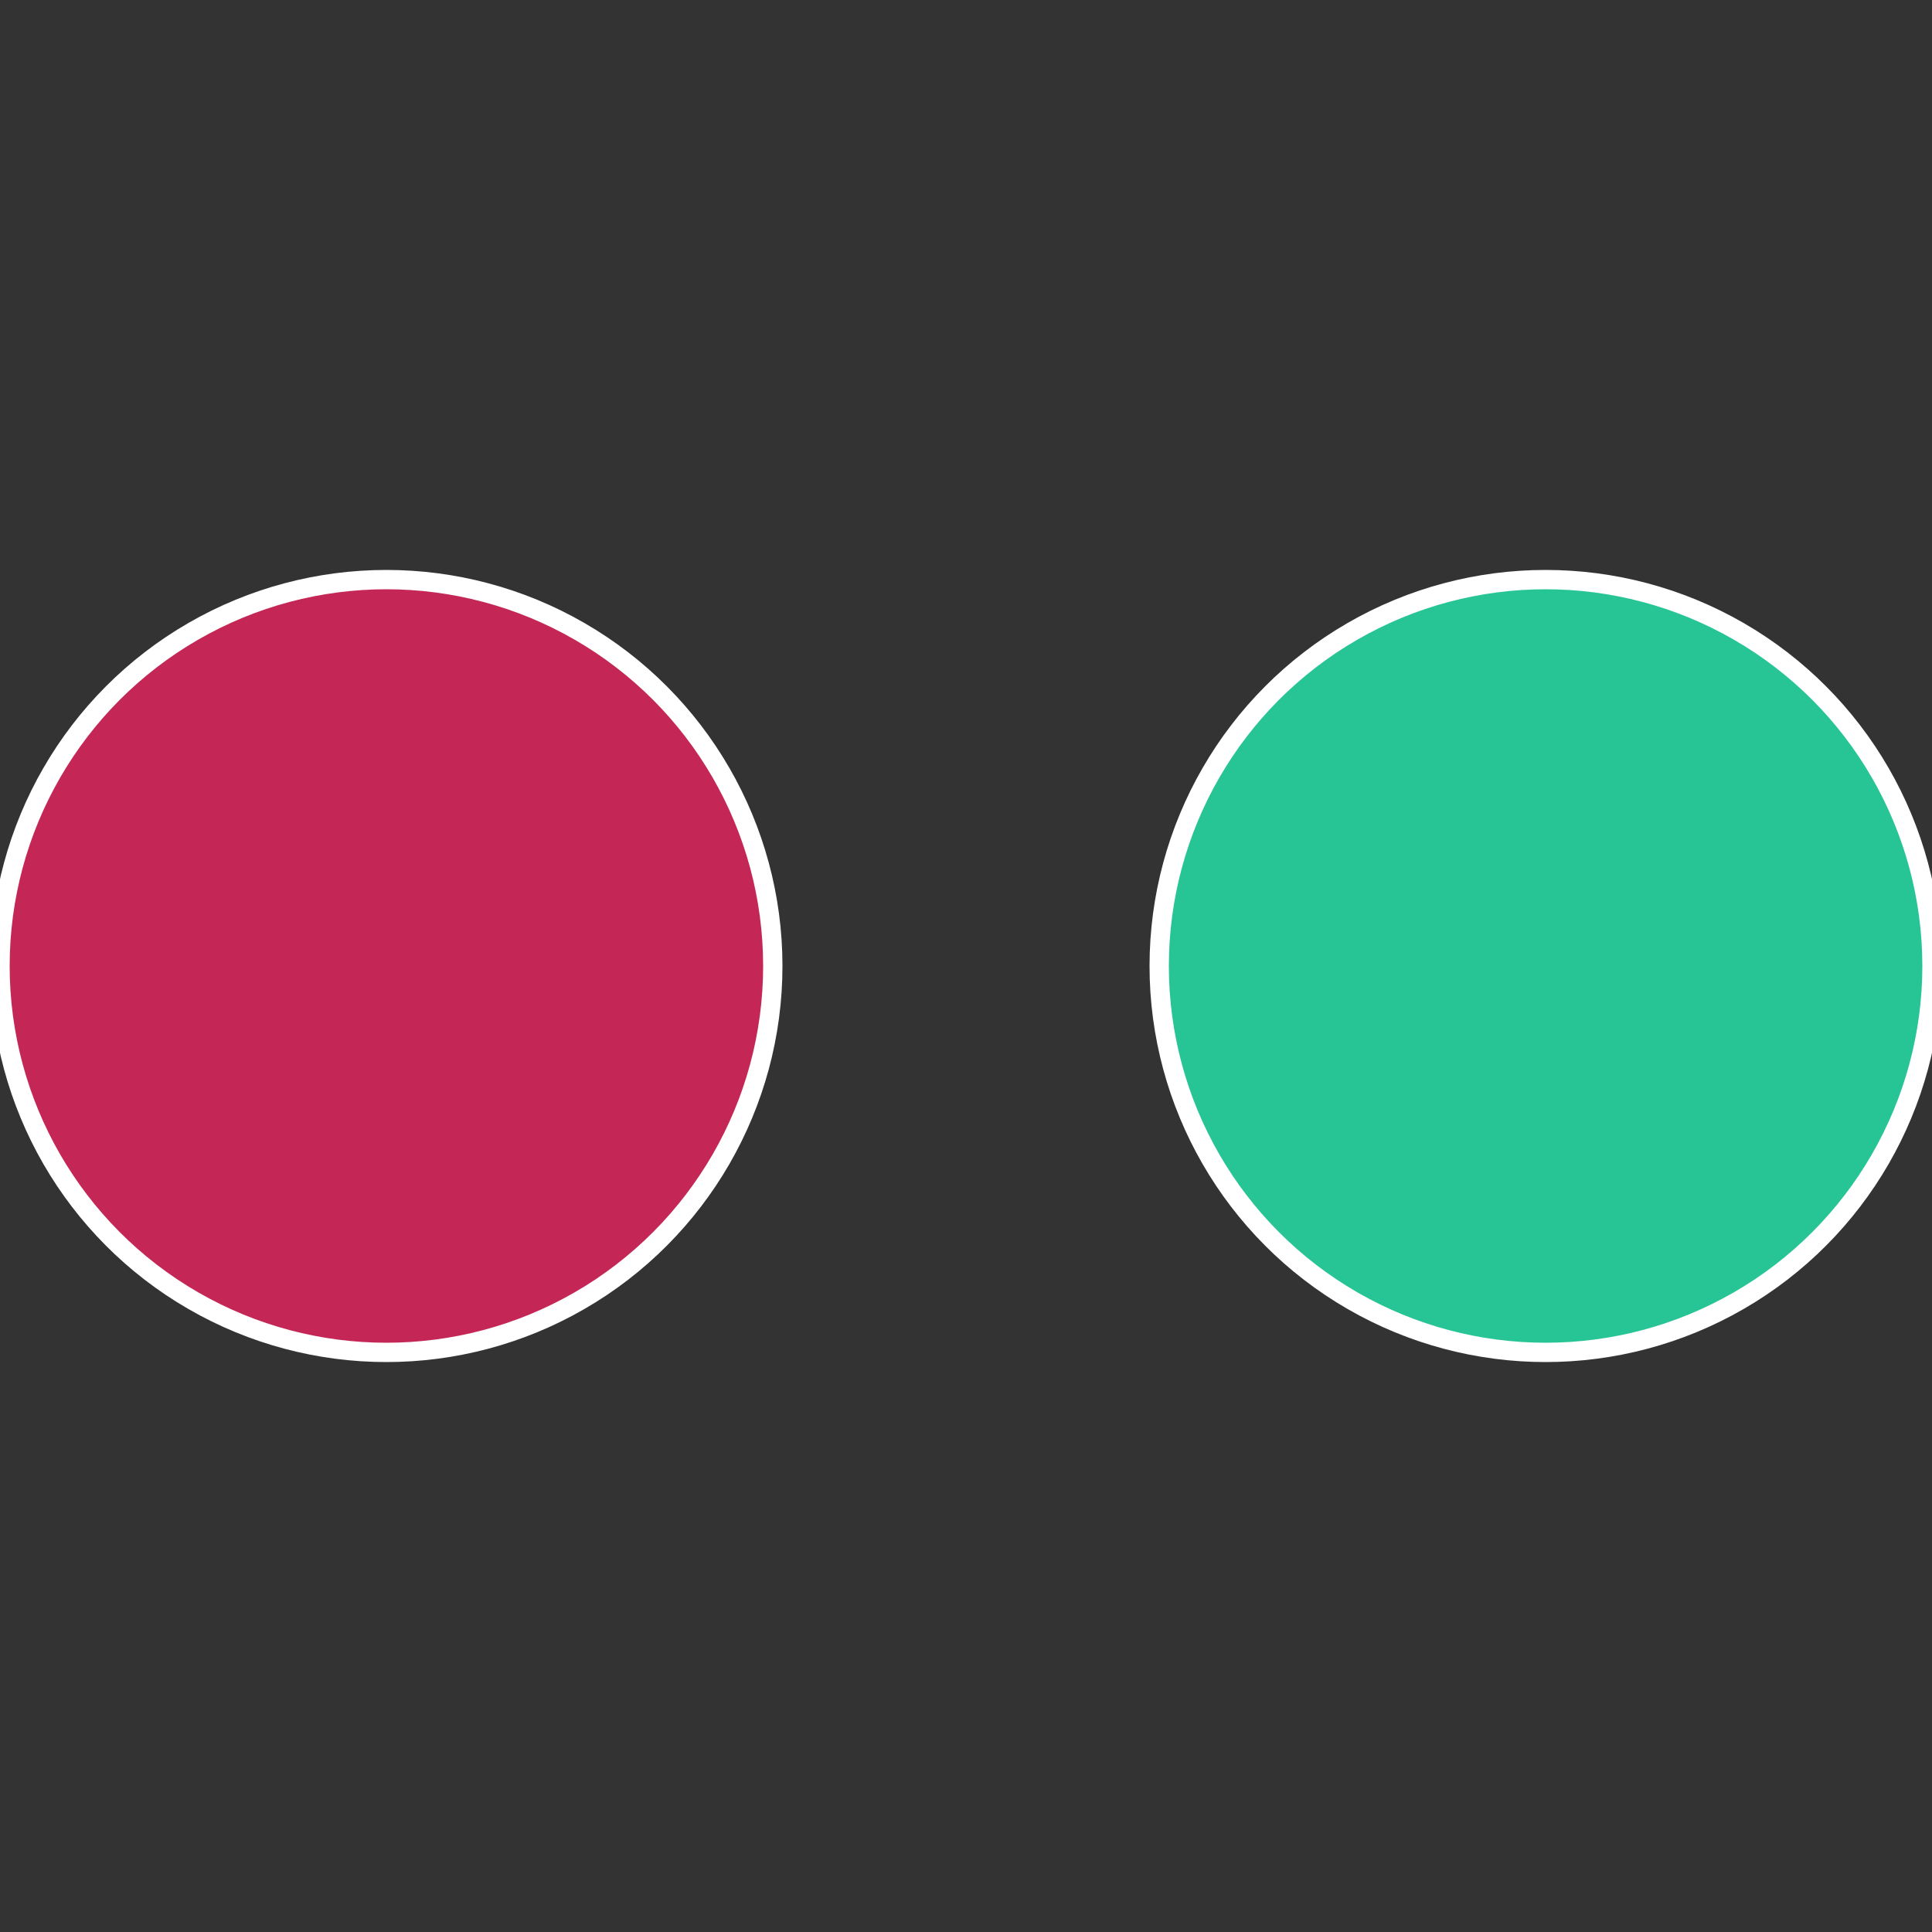 <?xml version="1.0" standalone="no"?>
<svg width="500" height="500" viewBox="-1 -1 2 2" xmlns="http://www.w3.org/2000/svg">
 
                <rect x="-1" y="-1" width="2" height="2" fill="#333333" stroke="none"/>
 
                <circle cx="0.6" cy="0" r="0.4" fill="#27c495" stroke="#fff" stroke-width="1%" />
             
                <circle cx="-0.6" cy="7.3478807948841E-17" r="0.4" fill="#c42756" stroke="#fff" stroke-width="1%" />
            </svg>
